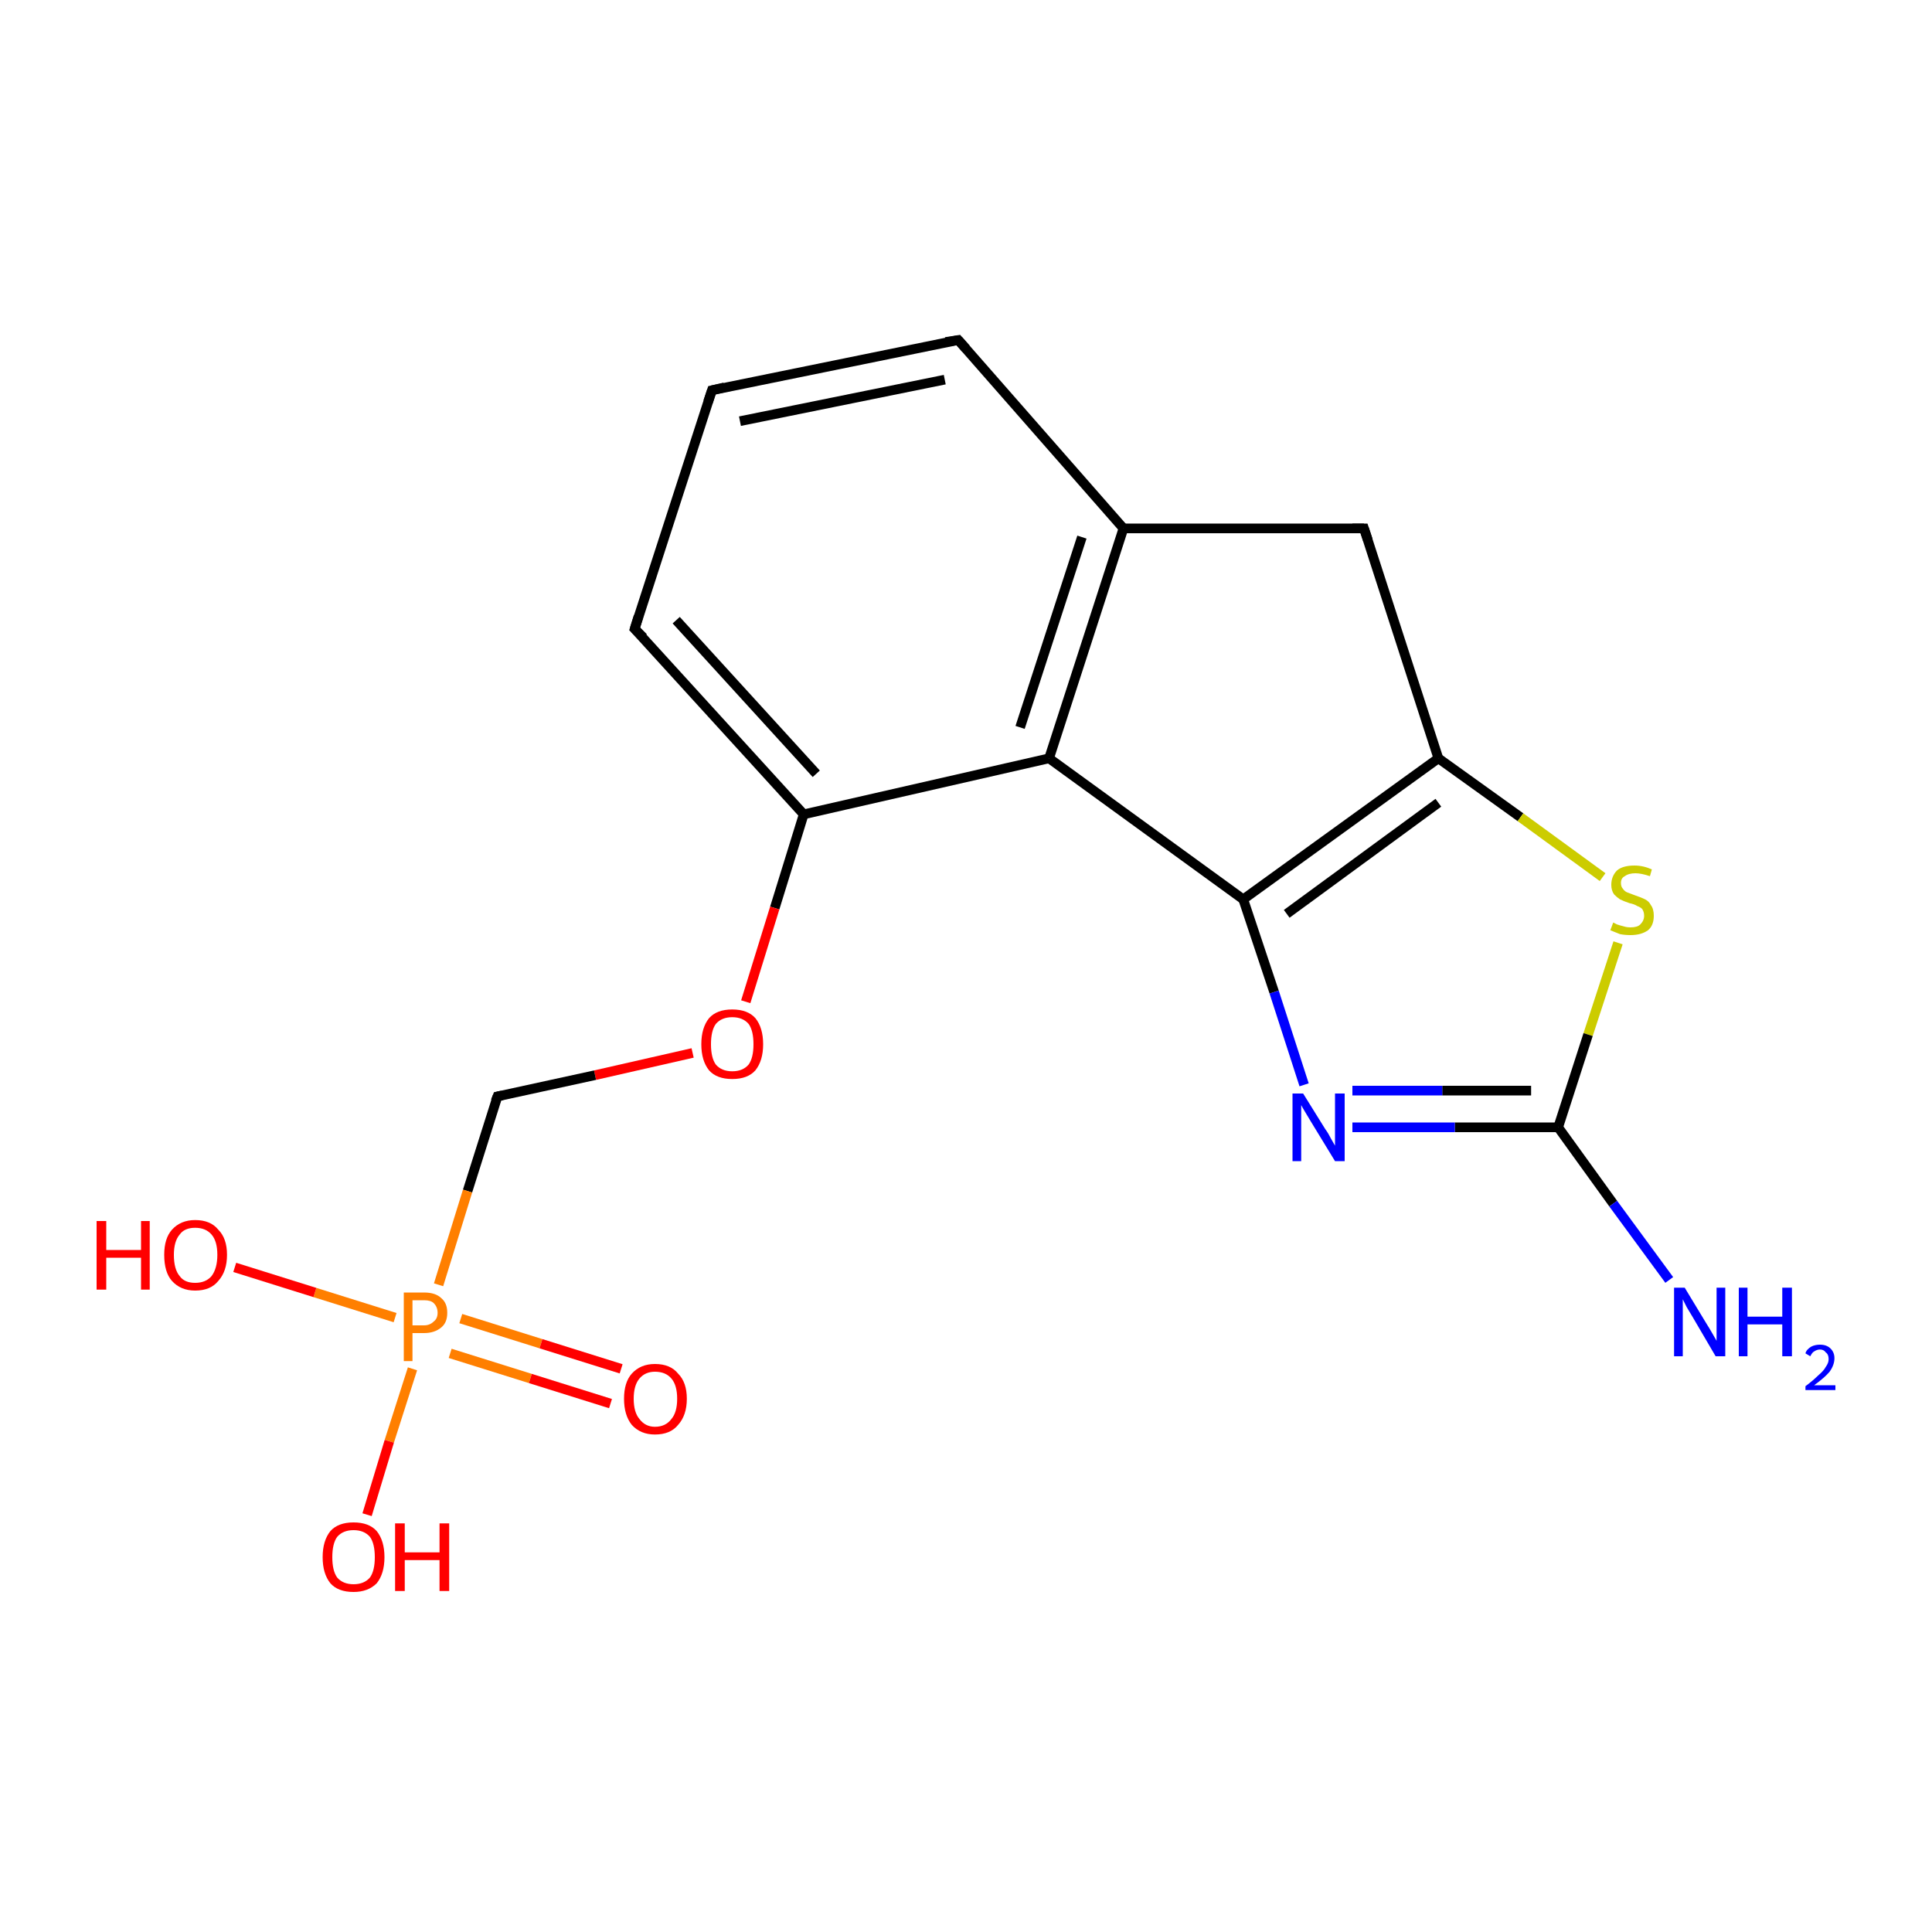 <?xml version='1.0' encoding='iso-8859-1'?>
<svg version='1.1' baseProfile='full'
              xmlns='http://www.w3.org/2000/svg'
                      xmlns:rdkit='http://www.rdkit.org/xml'
                      xmlns:xlink='http://www.w3.org/1999/xlink'
                  xml:space='preserve'
width='200px' height='200px' viewBox='0 0 200 200'>
<!-- END OF HEADER -->
<rect style='opacity:1.0;fill:#FFFFFF;stroke:none' width='200.0' height='200.0' x='0.0' y='0.0'> </rect>
<path class='bond-0 atom-0 atom-1' d='M 83.2,84.3 L 65.7,65.1' style='fill:none;fill-rule:evenodd;stroke:#000000;stroke-width:1.0px;stroke-linecap:butt;stroke-linejoin:miter;stroke-opacity:1' />
<path class='bond-0 atom-0 atom-1' d='M 84.5,80.1 L 70.0,64.2' style='fill:none;fill-rule:evenodd;stroke:#000000;stroke-width:1.0px;stroke-linecap:butt;stroke-linejoin:miter;stroke-opacity:1' />
<path class='bond-1 atom-0 atom-5' d='M 83.2,84.3 L 108.6,78.5' style='fill:none;fill-rule:evenodd;stroke:#000000;stroke-width:1.0px;stroke-linecap:butt;stroke-linejoin:miter;stroke-opacity:1' />
<path class='bond-2 atom-0 atom-13' d='M 83.2,84.3 L 80.2,94.0' style='fill:none;fill-rule:evenodd;stroke:#000000;stroke-width:1.0px;stroke-linecap:butt;stroke-linejoin:miter;stroke-opacity:1' />
<path class='bond-2 atom-0 atom-13' d='M 80.2,94.0 L 77.2,103.7' style='fill:none;fill-rule:evenodd;stroke:#FF0000;stroke-width:1.0px;stroke-linecap:butt;stroke-linejoin:miter;stroke-opacity:1' />
<path class='bond-3 atom-1 atom-2' d='M 65.7,65.1 L 73.7,40.4' style='fill:none;fill-rule:evenodd;stroke:#000000;stroke-width:1.0px;stroke-linecap:butt;stroke-linejoin:miter;stroke-opacity:1' />
<path class='bond-4 atom-2 atom-3' d='M 73.7,40.4 L 99.2,35.2' style='fill:none;fill-rule:evenodd;stroke:#000000;stroke-width:1.0px;stroke-linecap:butt;stroke-linejoin:miter;stroke-opacity:1' />
<path class='bond-4 atom-2 atom-3' d='M 76.6,43.6 L 97.8,39.3' style='fill:none;fill-rule:evenodd;stroke:#000000;stroke-width:1.0px;stroke-linecap:butt;stroke-linejoin:miter;stroke-opacity:1' />
<path class='bond-5 atom-3 atom-4' d='M 99.2,35.2 L 116.3,54.7' style='fill:none;fill-rule:evenodd;stroke:#000000;stroke-width:1.0px;stroke-linecap:butt;stroke-linejoin:miter;stroke-opacity:1' />
<path class='bond-6 atom-4 atom-5' d='M 116.3,54.7 L 108.6,78.5' style='fill:none;fill-rule:evenodd;stroke:#000000;stroke-width:1.0px;stroke-linecap:butt;stroke-linejoin:miter;stroke-opacity:1' />
<path class='bond-6 atom-4 atom-5' d='M 112.0,55.6 L 105.6,75.3' style='fill:none;fill-rule:evenodd;stroke:#000000;stroke-width:1.0px;stroke-linecap:butt;stroke-linejoin:miter;stroke-opacity:1' />
<path class='bond-7 atom-4 atom-6' d='M 116.3,54.7 L 141.2,54.7' style='fill:none;fill-rule:evenodd;stroke:#000000;stroke-width:1.0px;stroke-linecap:butt;stroke-linejoin:miter;stroke-opacity:1' />
<path class='bond-8 atom-5 atom-8' d='M 108.6,78.5 L 128.7,93.1' style='fill:none;fill-rule:evenodd;stroke:#000000;stroke-width:1.0px;stroke-linecap:butt;stroke-linejoin:miter;stroke-opacity:1' />
<path class='bond-9 atom-6 atom-7' d='M 141.2,54.7 L 148.9,78.5' style='fill:none;fill-rule:evenodd;stroke:#000000;stroke-width:1.0px;stroke-linecap:butt;stroke-linejoin:miter;stroke-opacity:1' />
<path class='bond-10 atom-7 atom-8' d='M 148.9,78.5 L 128.7,93.1' style='fill:none;fill-rule:evenodd;stroke:#000000;stroke-width:1.0px;stroke-linecap:butt;stroke-linejoin:miter;stroke-opacity:1' />
<path class='bond-10 atom-7 atom-8' d='M 148.9,83.1 L 133.2,94.6' style='fill:none;fill-rule:evenodd;stroke:#000000;stroke-width:1.0px;stroke-linecap:butt;stroke-linejoin:miter;stroke-opacity:1' />
<path class='bond-11 atom-7 atom-9' d='M 148.9,78.5 L 157.4,84.6' style='fill:none;fill-rule:evenodd;stroke:#000000;stroke-width:1.0px;stroke-linecap:butt;stroke-linejoin:miter;stroke-opacity:1' />
<path class='bond-11 atom-7 atom-9' d='M 157.4,84.6 L 165.9,90.8' style='fill:none;fill-rule:evenodd;stroke:#CCCC00;stroke-width:1.0px;stroke-linecap:butt;stroke-linejoin:miter;stroke-opacity:1' />
<path class='bond-12 atom-8 atom-11' d='M 128.7,93.1 L 131.9,102.7' style='fill:none;fill-rule:evenodd;stroke:#000000;stroke-width:1.0px;stroke-linecap:butt;stroke-linejoin:miter;stroke-opacity:1' />
<path class='bond-12 atom-8 atom-11' d='M 131.9,102.7 L 135.0,112.3' style='fill:none;fill-rule:evenodd;stroke:#0000FF;stroke-width:1.0px;stroke-linecap:butt;stroke-linejoin:miter;stroke-opacity:1' />
<path class='bond-13 atom-9 atom-10' d='M 167.5,97.6 L 164.4,107.1' style='fill:none;fill-rule:evenodd;stroke:#CCCC00;stroke-width:1.0px;stroke-linecap:butt;stroke-linejoin:miter;stroke-opacity:1' />
<path class='bond-13 atom-9 atom-10' d='M 164.4,107.1 L 161.3,116.7' style='fill:none;fill-rule:evenodd;stroke:#000000;stroke-width:1.0px;stroke-linecap:butt;stroke-linejoin:miter;stroke-opacity:1' />
<path class='bond-14 atom-10 atom-11' d='M 161.3,116.7 L 150.6,116.7' style='fill:none;fill-rule:evenodd;stroke:#000000;stroke-width:1.0px;stroke-linecap:butt;stroke-linejoin:miter;stroke-opacity:1' />
<path class='bond-14 atom-10 atom-11' d='M 150.6,116.7 L 140.0,116.7' style='fill:none;fill-rule:evenodd;stroke:#0000FF;stroke-width:1.0px;stroke-linecap:butt;stroke-linejoin:miter;stroke-opacity:1' />
<path class='bond-14 atom-10 atom-11' d='M 158.5,112.9 L 149.3,112.9' style='fill:none;fill-rule:evenodd;stroke:#000000;stroke-width:1.0px;stroke-linecap:butt;stroke-linejoin:miter;stroke-opacity:1' />
<path class='bond-14 atom-10 atom-11' d='M 149.3,112.9 L 140.0,112.9' style='fill:none;fill-rule:evenodd;stroke:#0000FF;stroke-width:1.0px;stroke-linecap:butt;stroke-linejoin:miter;stroke-opacity:1' />
<path class='bond-15 atom-10 atom-12' d='M 161.3,116.7 L 167.0,124.6' style='fill:none;fill-rule:evenodd;stroke:#000000;stroke-width:1.0px;stroke-linecap:butt;stroke-linejoin:miter;stroke-opacity:1' />
<path class='bond-15 atom-10 atom-12' d='M 167.0,124.6 L 172.8,132.5' style='fill:none;fill-rule:evenodd;stroke:#0000FF;stroke-width:1.0px;stroke-linecap:butt;stroke-linejoin:miter;stroke-opacity:1' />
<path class='bond-16 atom-13 atom-14' d='M 71.7,109.0 L 61.6,111.3' style='fill:none;fill-rule:evenodd;stroke:#FF0000;stroke-width:1.0px;stroke-linecap:butt;stroke-linejoin:miter;stroke-opacity:1' />
<path class='bond-16 atom-13 atom-14' d='M 61.6,111.3 L 51.5,113.5' style='fill:none;fill-rule:evenodd;stroke:#000000;stroke-width:1.0px;stroke-linecap:butt;stroke-linejoin:miter;stroke-opacity:1' />
<path class='bond-17 atom-14 atom-15' d='M 51.5,113.5 L 48.4,123.3' style='fill:none;fill-rule:evenodd;stroke:#000000;stroke-width:1.0px;stroke-linecap:butt;stroke-linejoin:miter;stroke-opacity:1' />
<path class='bond-17 atom-14 atom-15' d='M 48.4,123.3 L 45.4,133.0' style='fill:none;fill-rule:evenodd;stroke:#FF7F00;stroke-width:1.0px;stroke-linecap:butt;stroke-linejoin:miter;stroke-opacity:1' />
<path class='bond-18 atom-15 atom-16' d='M 42.7,141.7 L 40.3,149.2' style='fill:none;fill-rule:evenodd;stroke:#FF7F00;stroke-width:1.0px;stroke-linecap:butt;stroke-linejoin:miter;stroke-opacity:1' />
<path class='bond-18 atom-15 atom-16' d='M 40.3,149.2 L 38.0,156.8' style='fill:none;fill-rule:evenodd;stroke:#FF0000;stroke-width:1.0px;stroke-linecap:butt;stroke-linejoin:miter;stroke-opacity:1' />
<path class='bond-19 atom-15 atom-17' d='M 40.9,136.4 L 32.6,133.8' style='fill:none;fill-rule:evenodd;stroke:#FF7F00;stroke-width:1.0px;stroke-linecap:butt;stroke-linejoin:miter;stroke-opacity:1' />
<path class='bond-19 atom-15 atom-17' d='M 32.6,133.8 L 24.3,131.2' style='fill:none;fill-rule:evenodd;stroke:#FF0000;stroke-width:1.0px;stroke-linecap:butt;stroke-linejoin:miter;stroke-opacity:1' />
<path class='bond-20 atom-15 atom-18' d='M 46.6,140.1 L 54.9,142.7' style='fill:none;fill-rule:evenodd;stroke:#FF7F00;stroke-width:1.0px;stroke-linecap:butt;stroke-linejoin:miter;stroke-opacity:1' />
<path class='bond-20 atom-15 atom-18' d='M 54.9,142.7 L 63.2,145.3' style='fill:none;fill-rule:evenodd;stroke:#FF0000;stroke-width:1.0px;stroke-linecap:butt;stroke-linejoin:miter;stroke-opacity:1' />
<path class='bond-20 atom-15 atom-18' d='M 47.7,136.5 L 56.0,139.1' style='fill:none;fill-rule:evenodd;stroke:#FF7F00;stroke-width:1.0px;stroke-linecap:butt;stroke-linejoin:miter;stroke-opacity:1' />
<path class='bond-20 atom-15 atom-18' d='M 56.0,139.1 L 64.3,141.7' style='fill:none;fill-rule:evenodd;stroke:#FF0000;stroke-width:1.0px;stroke-linecap:butt;stroke-linejoin:miter;stroke-opacity:1' />
<path d='M 66.6,66.0 L 65.7,65.1 L 66.1,63.8' style='fill:none;stroke:#000000;stroke-width:1.0px;stroke-linecap:butt;stroke-linejoin:miter;stroke-opacity:1;' />
<path d='M 73.3,41.6 L 73.7,40.4 L 75.0,40.1' style='fill:none;stroke:#000000;stroke-width:1.0px;stroke-linecap:butt;stroke-linejoin:miter;stroke-opacity:1;' />
<path d='M 97.9,35.4 L 99.2,35.2 L 100.0,36.1' style='fill:none;stroke:#000000;stroke-width:1.0px;stroke-linecap:butt;stroke-linejoin:miter;stroke-opacity:1;' />
<path d='M 140.0,54.7 L 141.2,54.7 L 141.6,55.9' style='fill:none;stroke:#000000;stroke-width:1.0px;stroke-linecap:butt;stroke-linejoin:miter;stroke-opacity:1;' />
<path d='M 52.0,113.4 L 51.5,113.5 L 51.3,114.0' style='fill:none;stroke:#000000;stroke-width:1.0px;stroke-linecap:butt;stroke-linejoin:miter;stroke-opacity:1;' />
<path class='atom-9' d='M 167.0 95.5
Q 167.0 95.5, 167.4 95.7
Q 167.7 95.8, 168.1 95.9
Q 168.4 96.0, 168.8 96.0
Q 169.5 96.0, 169.8 95.7
Q 170.2 95.3, 170.2 94.8
Q 170.2 94.4, 170.0 94.1
Q 169.8 93.9, 169.5 93.8
Q 169.2 93.6, 168.7 93.5
Q 168.1 93.3, 167.7 93.1
Q 167.4 92.9, 167.1 92.6
Q 166.8 92.2, 166.8 91.6
Q 166.8 90.7, 167.4 90.1
Q 168.0 89.6, 169.2 89.6
Q 170.1 89.6, 171.0 90.0
L 170.8 90.7
Q 169.9 90.4, 169.3 90.4
Q 168.6 90.4, 168.2 90.7
Q 167.8 90.9, 167.8 91.4
Q 167.8 91.8, 168.0 92.0
Q 168.2 92.3, 168.5 92.4
Q 168.8 92.5, 169.3 92.7
Q 169.9 92.9, 170.3 93.1
Q 170.7 93.3, 170.9 93.7
Q 171.2 94.1, 171.2 94.8
Q 171.2 95.8, 170.6 96.3
Q 169.9 96.8, 168.8 96.8
Q 168.2 96.8, 167.7 96.7
Q 167.2 96.5, 166.7 96.3
L 167.0 95.5
' fill='#CCCC00'/>
<path class='atom-11' d='M 134.9 113.2
L 137.2 116.9
Q 137.5 117.3, 137.8 117.9
Q 138.2 118.6, 138.2 118.6
L 138.2 113.2
L 139.2 113.2
L 139.2 120.2
L 138.2 120.2
L 135.7 116.1
Q 135.4 115.6, 135.1 115.1
Q 134.8 114.6, 134.7 114.4
L 134.7 120.2
L 133.8 120.2
L 133.8 113.2
L 134.9 113.2
' fill='#0000FF'/>
<path class='atom-12' d='M 174.4 133.3
L 176.7 137.1
Q 176.9 137.4, 177.3 138.1
Q 177.7 138.8, 177.7 138.8
L 177.7 133.3
L 178.6 133.3
L 178.6 140.4
L 177.6 140.4
L 175.2 136.3
Q 174.9 135.8, 174.6 135.3
Q 174.3 134.7, 174.2 134.5
L 174.2 140.4
L 173.3 140.4
L 173.3 133.3
L 174.4 133.3
' fill='#0000FF'/>
<path class='atom-12' d='M 180.0 133.3
L 180.9 133.3
L 180.9 136.3
L 184.5 136.3
L 184.5 133.3
L 185.5 133.3
L 185.5 140.4
L 184.5 140.4
L 184.5 137.1
L 180.9 137.1
L 180.9 140.4
L 180.0 140.4
L 180.0 133.3
' fill='#0000FF'/>
<path class='atom-12' d='M 186.9 140.1
Q 187.0 139.7, 187.5 139.4
Q 187.9 139.2, 188.4 139.2
Q 189.1 139.2, 189.5 139.6
Q 189.9 140.0, 189.9 140.6
Q 189.9 141.3, 189.4 142.0
Q 188.9 142.6, 187.8 143.4
L 190.0 143.4
L 190.0 143.9
L 186.9 143.9
L 186.9 143.5
Q 187.7 142.9, 188.2 142.4
Q 188.8 141.9, 189.0 141.5
Q 189.3 141.1, 189.3 140.7
Q 189.3 140.2, 189.0 140.0
Q 188.8 139.7, 188.4 139.7
Q 188.1 139.7, 187.8 139.9
Q 187.6 140.0, 187.4 140.4
L 186.9 140.1
' fill='#0000FF'/>
<path class='atom-13' d='M 72.6 108.1
Q 72.6 106.4, 73.4 105.4
Q 74.2 104.5, 75.8 104.5
Q 77.4 104.5, 78.2 105.4
Q 79.0 106.4, 79.0 108.1
Q 79.0 109.8, 78.2 110.8
Q 77.4 111.7, 75.8 111.7
Q 74.2 111.7, 73.4 110.8
Q 72.6 109.8, 72.6 108.1
M 75.8 110.9
Q 76.9 110.9, 77.5 110.2
Q 78.0 109.5, 78.0 108.1
Q 78.0 106.7, 77.5 106.0
Q 76.9 105.3, 75.8 105.3
Q 74.7 105.3, 74.1 106.0
Q 73.6 106.7, 73.6 108.1
Q 73.6 109.5, 74.1 110.2
Q 74.7 110.9, 75.8 110.9
' fill='#FF0000'/>
<path class='atom-15' d='M 43.9 133.8
Q 45.1 133.8, 45.7 134.4
Q 46.3 134.9, 46.3 135.9
Q 46.3 136.9, 45.7 137.4
Q 45.0 138.0, 43.9 138.0
L 42.7 138.0
L 42.7 140.9
L 41.8 140.9
L 41.8 133.8
L 43.9 133.8
M 43.9 137.2
Q 44.5 137.2, 44.9 136.8
Q 45.3 136.5, 45.3 135.9
Q 45.3 135.3, 44.9 134.9
Q 44.6 134.6, 43.9 134.6
L 42.7 134.6
L 42.7 137.2
L 43.9 137.2
' fill='#FF7F00'/>
<path class='atom-16' d='M 33.4 161.2
Q 33.4 159.5, 34.2 158.5
Q 35.0 157.6, 36.6 157.6
Q 38.2 157.6, 39.0 158.5
Q 39.8 159.5, 39.8 161.2
Q 39.8 162.9, 39.0 163.9
Q 38.1 164.8, 36.6 164.8
Q 35.0 164.8, 34.2 163.9
Q 33.4 162.9, 33.4 161.2
M 36.6 164.0
Q 37.7 164.0, 38.3 163.3
Q 38.8 162.6, 38.8 161.2
Q 38.8 159.8, 38.3 159.1
Q 37.7 158.4, 36.6 158.4
Q 35.5 158.4, 34.9 159.1
Q 34.4 159.8, 34.4 161.2
Q 34.4 162.6, 34.9 163.3
Q 35.5 164.0, 36.6 164.0
' fill='#FF0000'/>
<path class='atom-16' d='M 40.9 157.7
L 41.9 157.7
L 41.9 160.7
L 45.5 160.7
L 45.5 157.7
L 46.5 157.7
L 46.5 164.7
L 45.5 164.7
L 45.5 161.5
L 41.9 161.5
L 41.9 164.7
L 40.9 164.7
L 40.9 157.7
' fill='#FF0000'/>
<path class='atom-17' d='M 10.0 126.4
L 11.0 126.4
L 11.0 129.4
L 14.6 129.4
L 14.6 126.4
L 15.5 126.4
L 15.5 133.5
L 14.6 133.5
L 14.6 130.2
L 11.0 130.2
L 11.0 133.5
L 10.0 133.5
L 10.0 126.4
' fill='#FF0000'/>
<path class='atom-17' d='M 17.0 129.9
Q 17.0 128.2, 17.8 127.3
Q 18.7 126.3, 20.2 126.3
Q 21.8 126.3, 22.6 127.3
Q 23.5 128.2, 23.5 129.9
Q 23.5 131.6, 22.6 132.6
Q 21.8 133.6, 20.2 133.6
Q 18.7 133.6, 17.8 132.6
Q 17.0 131.7, 17.0 129.9
M 20.2 132.8
Q 21.3 132.8, 21.9 132.1
Q 22.5 131.3, 22.5 129.9
Q 22.5 128.5, 21.9 127.8
Q 21.3 127.1, 20.2 127.1
Q 19.1 127.1, 18.6 127.8
Q 18.0 128.5, 18.0 129.9
Q 18.0 131.4, 18.6 132.1
Q 19.1 132.8, 20.2 132.8
' fill='#FF0000'/>
<path class='atom-18' d='M 64.6 144.8
Q 64.6 143.1, 65.4 142.2
Q 66.3 141.2, 67.8 141.2
Q 69.4 141.2, 70.2 142.2
Q 71.1 143.1, 71.1 144.8
Q 71.1 146.5, 70.2 147.5
Q 69.4 148.5, 67.8 148.5
Q 66.3 148.5, 65.4 147.5
Q 64.6 146.5, 64.6 144.8
M 67.8 147.7
Q 68.9 147.7, 69.5 146.9
Q 70.1 146.2, 70.1 144.8
Q 70.1 143.4, 69.5 142.7
Q 68.9 142.0, 67.8 142.0
Q 66.8 142.0, 66.2 142.7
Q 65.6 143.4, 65.6 144.8
Q 65.6 146.2, 66.2 146.9
Q 66.8 147.7, 67.8 147.7
' fill='#FF0000'/>
</svg>
